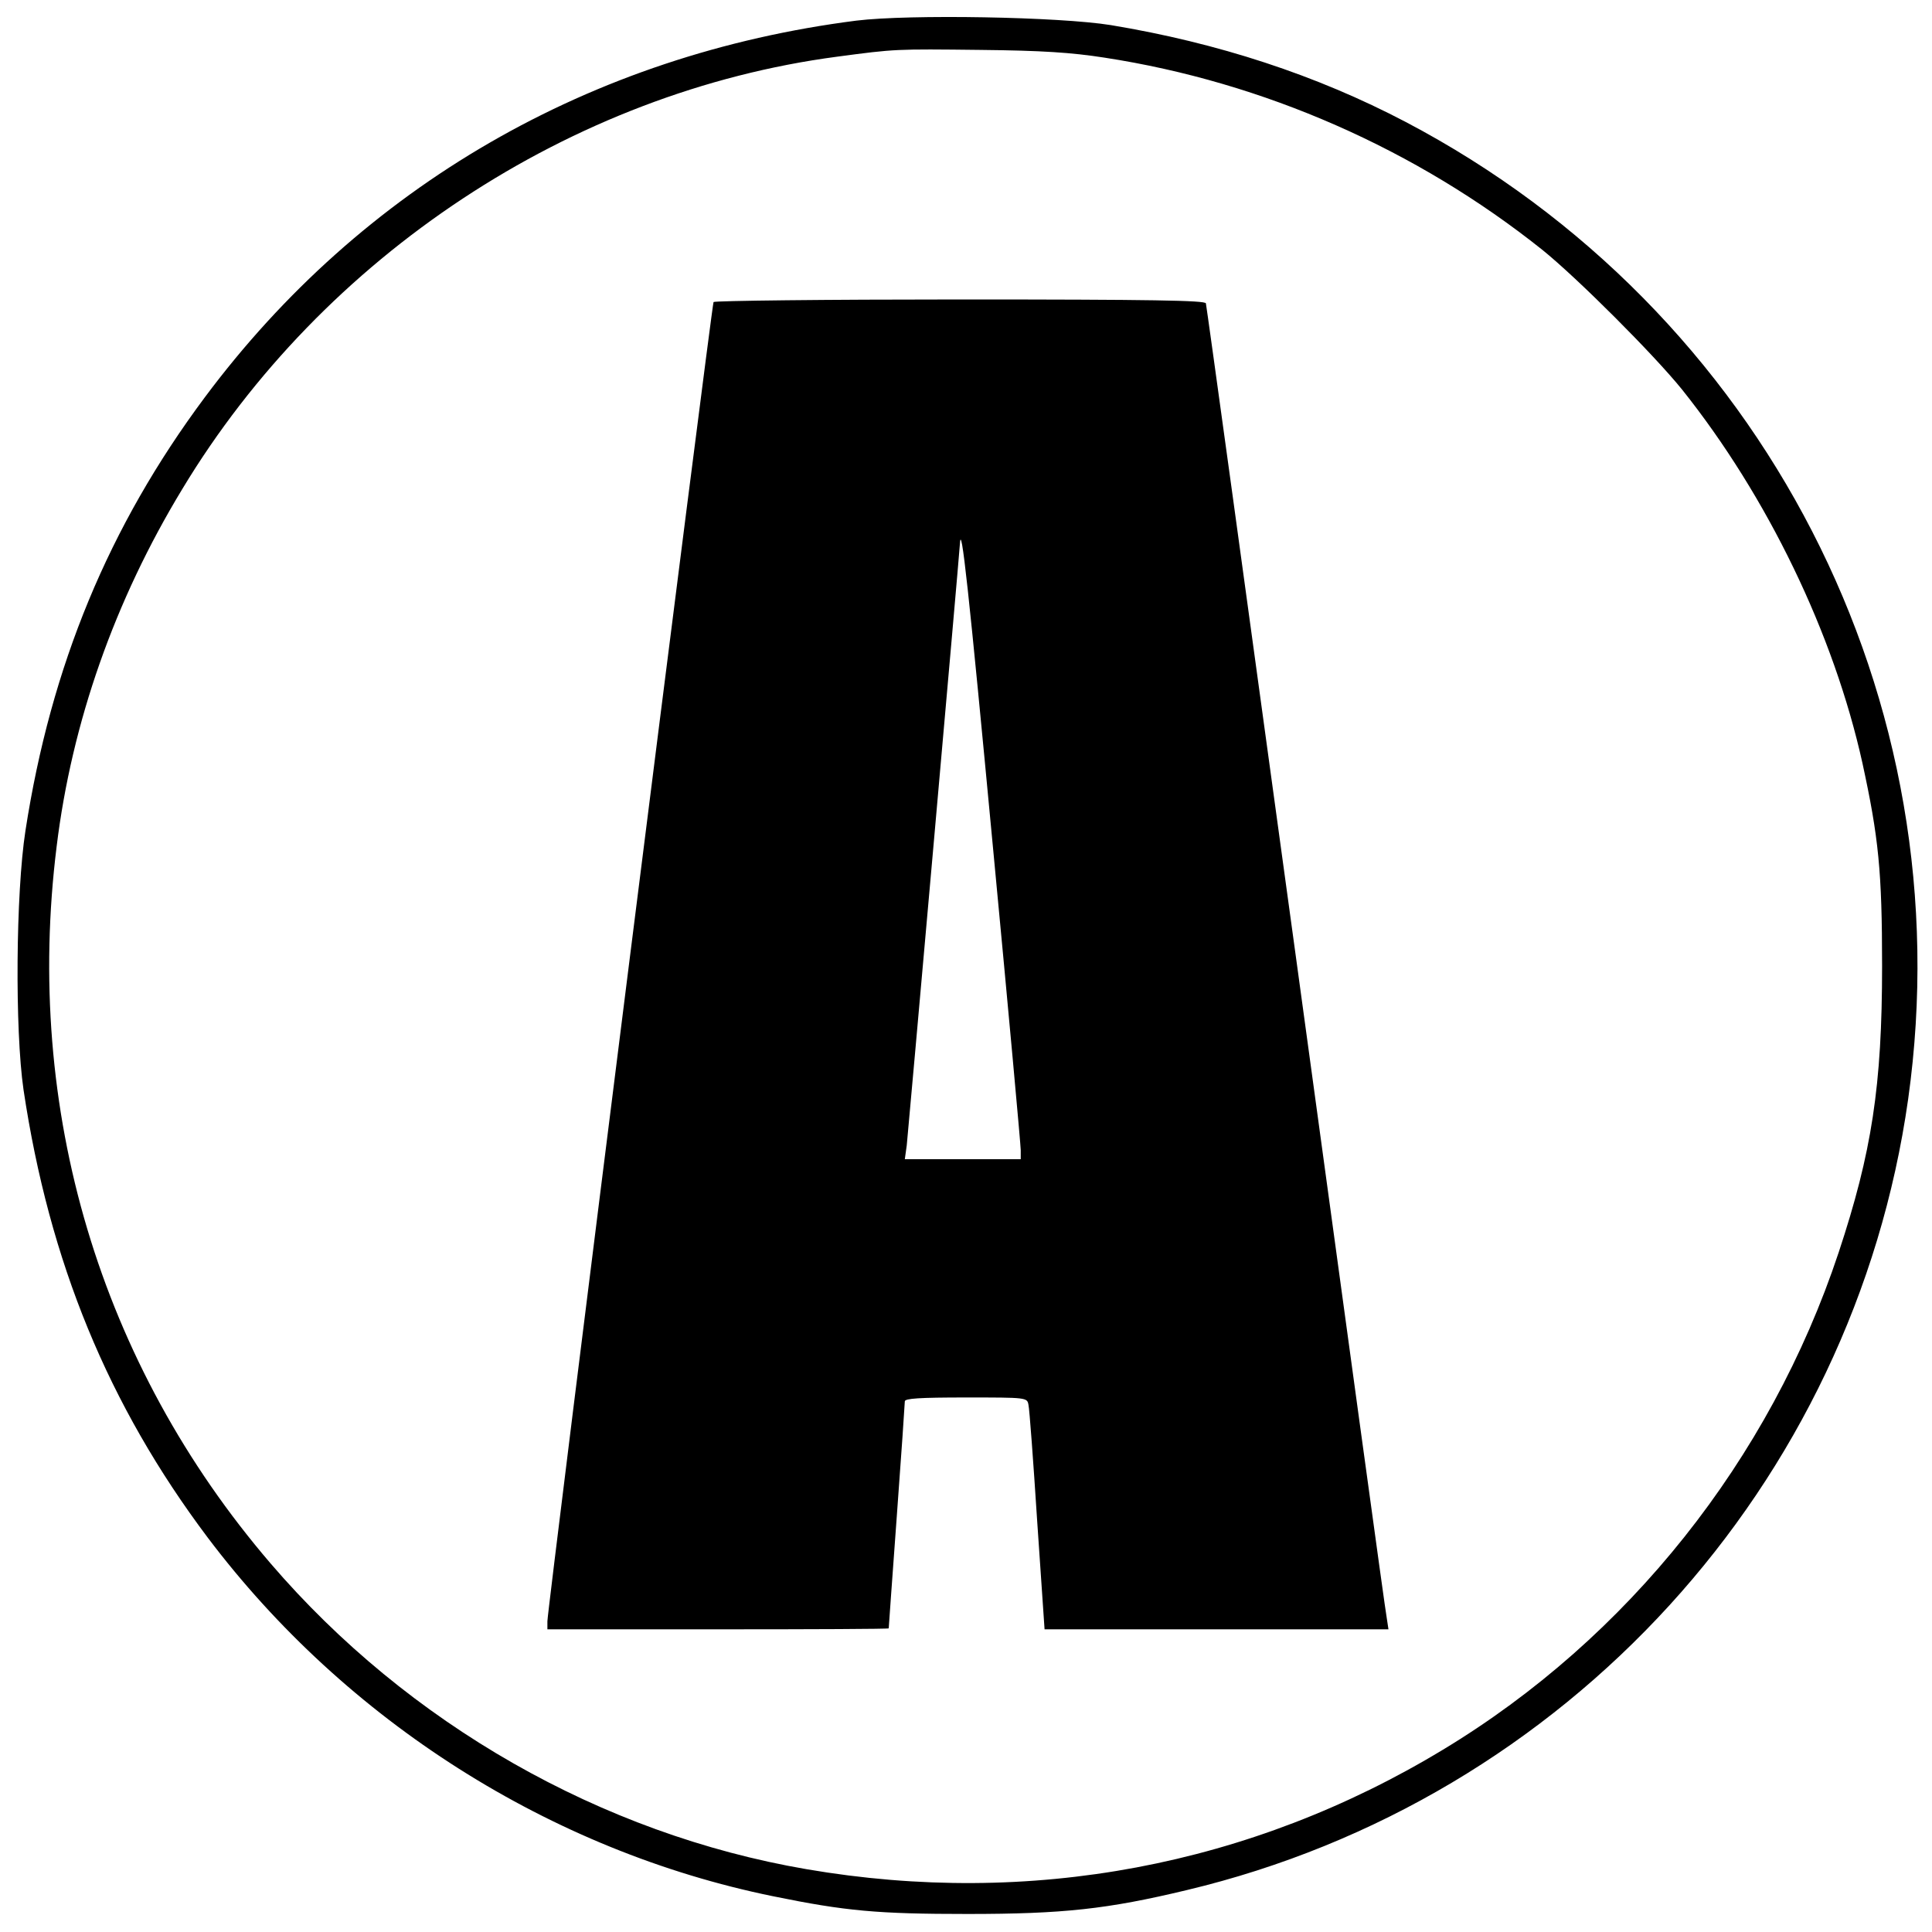 <?xml version="1.0" standalone="no"?>
<!DOCTYPE svg PUBLIC "-//W3C//DTD SVG 20010904//EN"
 "http://www.w3.org/TR/2001/REC-SVG-20010904/DTD/svg10.dtd">
<svg version="1.0" xmlns="http://www.w3.org/2000/svg"
 width="600pt" height="600pt" viewBox="0 0 600 600"
 preserveAspectRatio="xMidYMid meet">
<g transform="translate(0,600) scale(0.1,-0.1)"
fill="#000000" stroke="none">
<path d="M2660 5936 c-825 -105 -1536 -515 -2024 -1170 -298 -400 -478 -834
-557 -1346 -30 -194 -33 -618 -6 -804 80 -535 263 -980 572 -1391 430 -570
1065 -973 1756 -1114 225 -46 324 -55 604 -55 297 0 434 15 680 74 1180 281
2072 1259 2241 2457 174 1239 -449 2450 -1560 3034 -278 146 -584 246 -916
301 -161 26 -626 34 -790 14z m770 -115 c495 -76 969 -285 1360 -597 109 -88
346 -325 434 -434 265 -332 471 -758 560 -1160 50 -230 61 -335 61 -630 0
-373 -32 -579 -135 -890 -214 -644 -654 -1197 -1229 -1544 -597 -361 -1282
-490 -1976 -371 -637 109 -1238 452 -1665 950 -530 618 -766 1409 -664 2227
47 384 180 763 390 1109 437 725 1209 1234 2034 1343 180 24 181 24 445 21
191 -2 282 -8 385 -24z"/>
<path d="M2216 5062 c-6 -10 -516 -4059 -516 -4097 l0 -25 530 0 c292 0 530 1
530 3 0 1 11 157 25 347 14 190 25 351 25 358 0 9 45 12 190 12 189 0 190 0
194 -23 3 -12 15 -174 27 -360 l23 -337 534 0 534 0 -5 33 c-4 17 -130 941
-282 2052 -152 1111 -278 2026 -280 2033 -3 9 -165 12 -764 12 -418 0 -762 -4
-765 -8z m869 -1707 c47 -495 85 -912 85 -927 l0 -28 -180 0 -180 0 6 43 c5
48 163 1829 165 1867 4 75 27 -138 104 -955z"/>
</g>
</svg>
